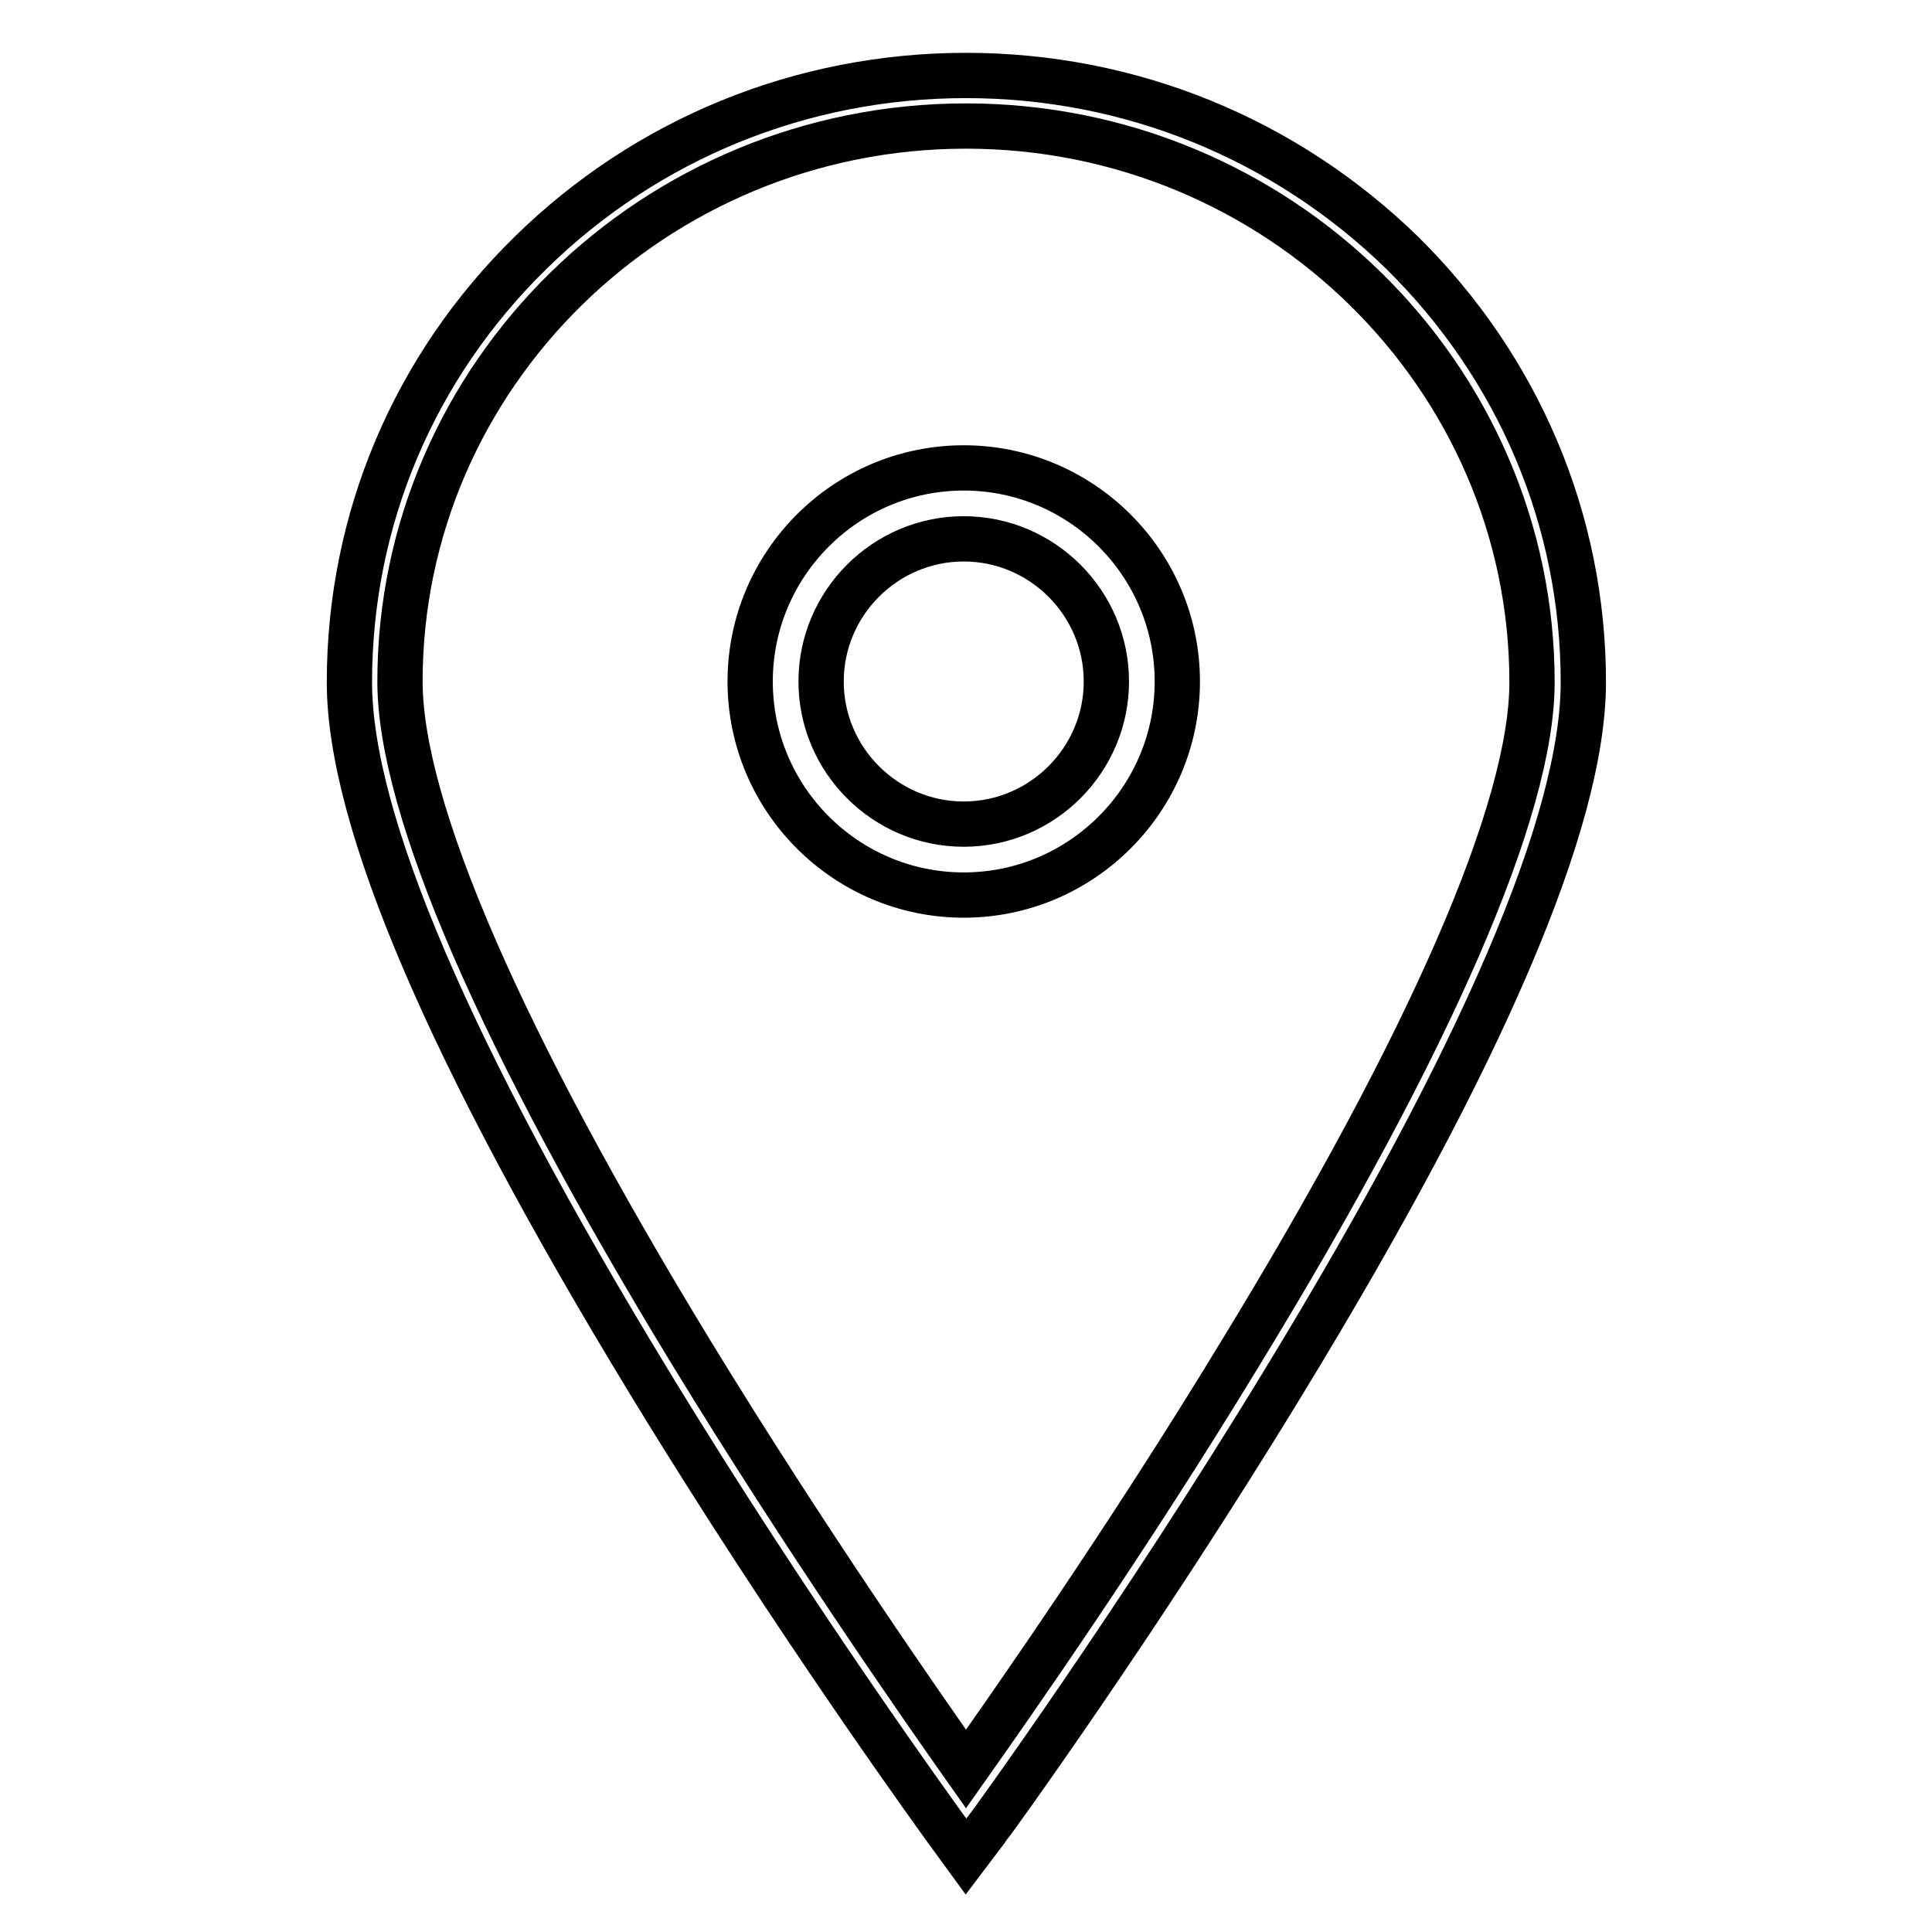<?xml version="1.0" encoding="utf-8"?>
<!-- Svg Vector Icons : http://www.onlinewebfonts.com/icon -->
<!DOCTYPE svg PUBLIC "-//W3C//DTD SVG 1.1//EN" "http://www.w3.org/Graphics/SVG/1.1/DTD/svg11.dtd">
<svg version="1.1" xmlns="http://www.w3.org/2000/svg" xmlns:xlink="http://www.w3.org/1999/xlink" x="0px" y="0px" viewBox="0 0 256 256" enable-background="new 0 0 256 256" xml:space="preserve">
<g> <path stroke-width="6" fill-opacity="0" stroke="#000000"  d="M128,246l-2.7-3.7c-0.2-0.3-19.9-27.3-39.3-59.2c-26.3-43.2-39.7-74.4-39.7-92.7c0-21.5,8.5-41.7,24-56.9 C85.7,18.4,106.2,10,128,10c21.8,0,42.3,8.4,57.8,23.5c15.4,15.2,24,35.4,24,56.9c0,18.3-13.3,49.4-39.7,92.7 c-19.4,31.9-39.1,59-39.3,59.2L128,246z M128,16.7c-41.3,0-75,33-75,73.6c0,16.8,13.4,47.6,38.7,89.1c15.1,24.7,30.3,46.5,36.3,55 c6-8.5,21.3-30.3,36.3-55C189.6,138,203,107.2,203,90.4C203,49.8,169.3,16.7,128,16.7z M127.7,118.6c-15.6,0-28.3-12.7-28.3-28.3 c0-15.6,12.7-28.3,28.3-28.3c15.6,0,28.3,12.7,28.3,28.3C156,105.9,143.3,118.6,127.7,118.6z M127.7,71.4 c-10.4,0-18.9,8.5-18.9,18.9c0,10.4,8.5,18.9,18.9,18.9c10.4,0,18.9-8.5,18.9-18.9C146.6,79.9,138.1,71.4,127.7,71.4z"/></g>
</svg>